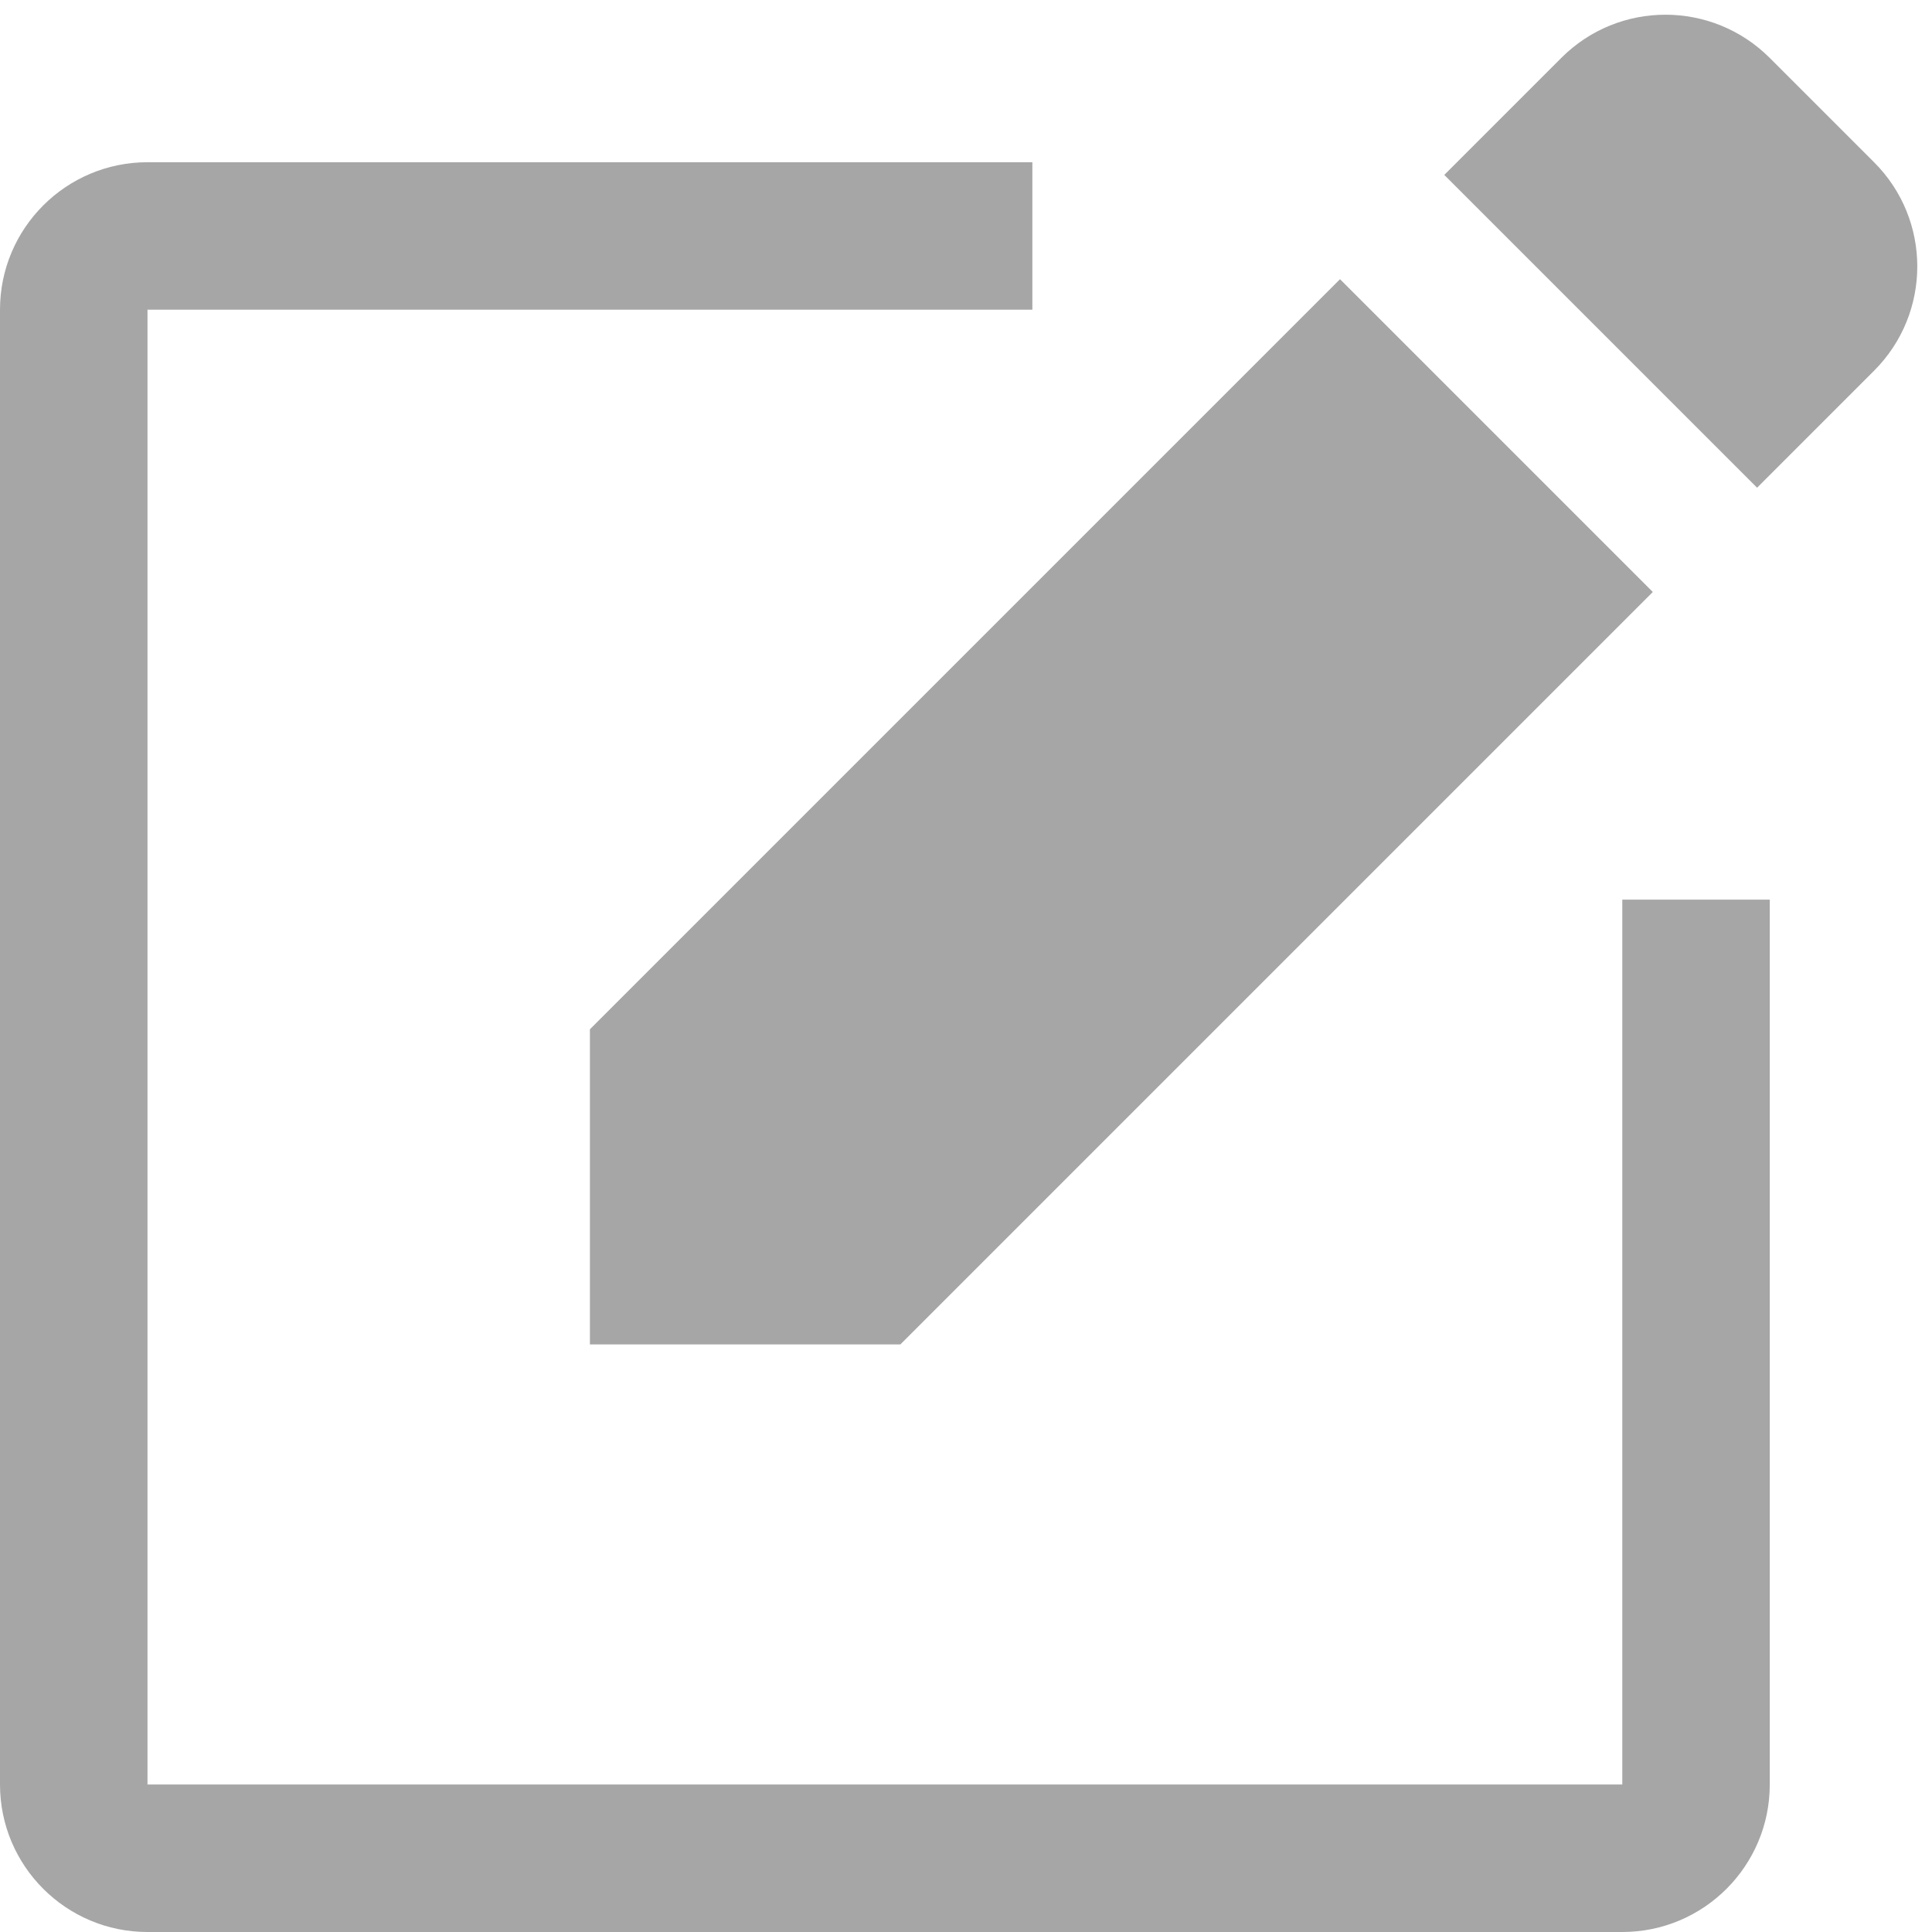 <?xml version="1.0" encoding="UTF-8" standalone="no"?><svg xmlns="http://www.w3.org/2000/svg" xmlns:xlink="http://www.w3.org/1999/xlink" fill="#a6a6a6" height="13.1" preserveAspectRatio="xMidYMid meet" version="1" viewBox="1.0 1.9 13.1 13.1" width="13.1" zoomAndPan="magnify"><g id="change1_1"><path d="M12,14H2V4h6V3H2C1.448,3,1,3.448,1,4v10c0,0.552,0.448,1,1,1h10c0.552,0,1-0.448,1-1V8h-1V14z" fill="inherit"/><path d="M5 11.016L7.105 11.016 12.207 5.914 10.086 3.793 5 8.879z" fill="inherit"/><path d="M13.707,3L13,2.293c-0.391-0.391-1.024-0.391-1.414,0l-0.793,0.793l2.121,2.121l0.793-0.793 C14.098,4.023,14.098,3.39,13.707,3z" fill="inherit"/></g></svg>